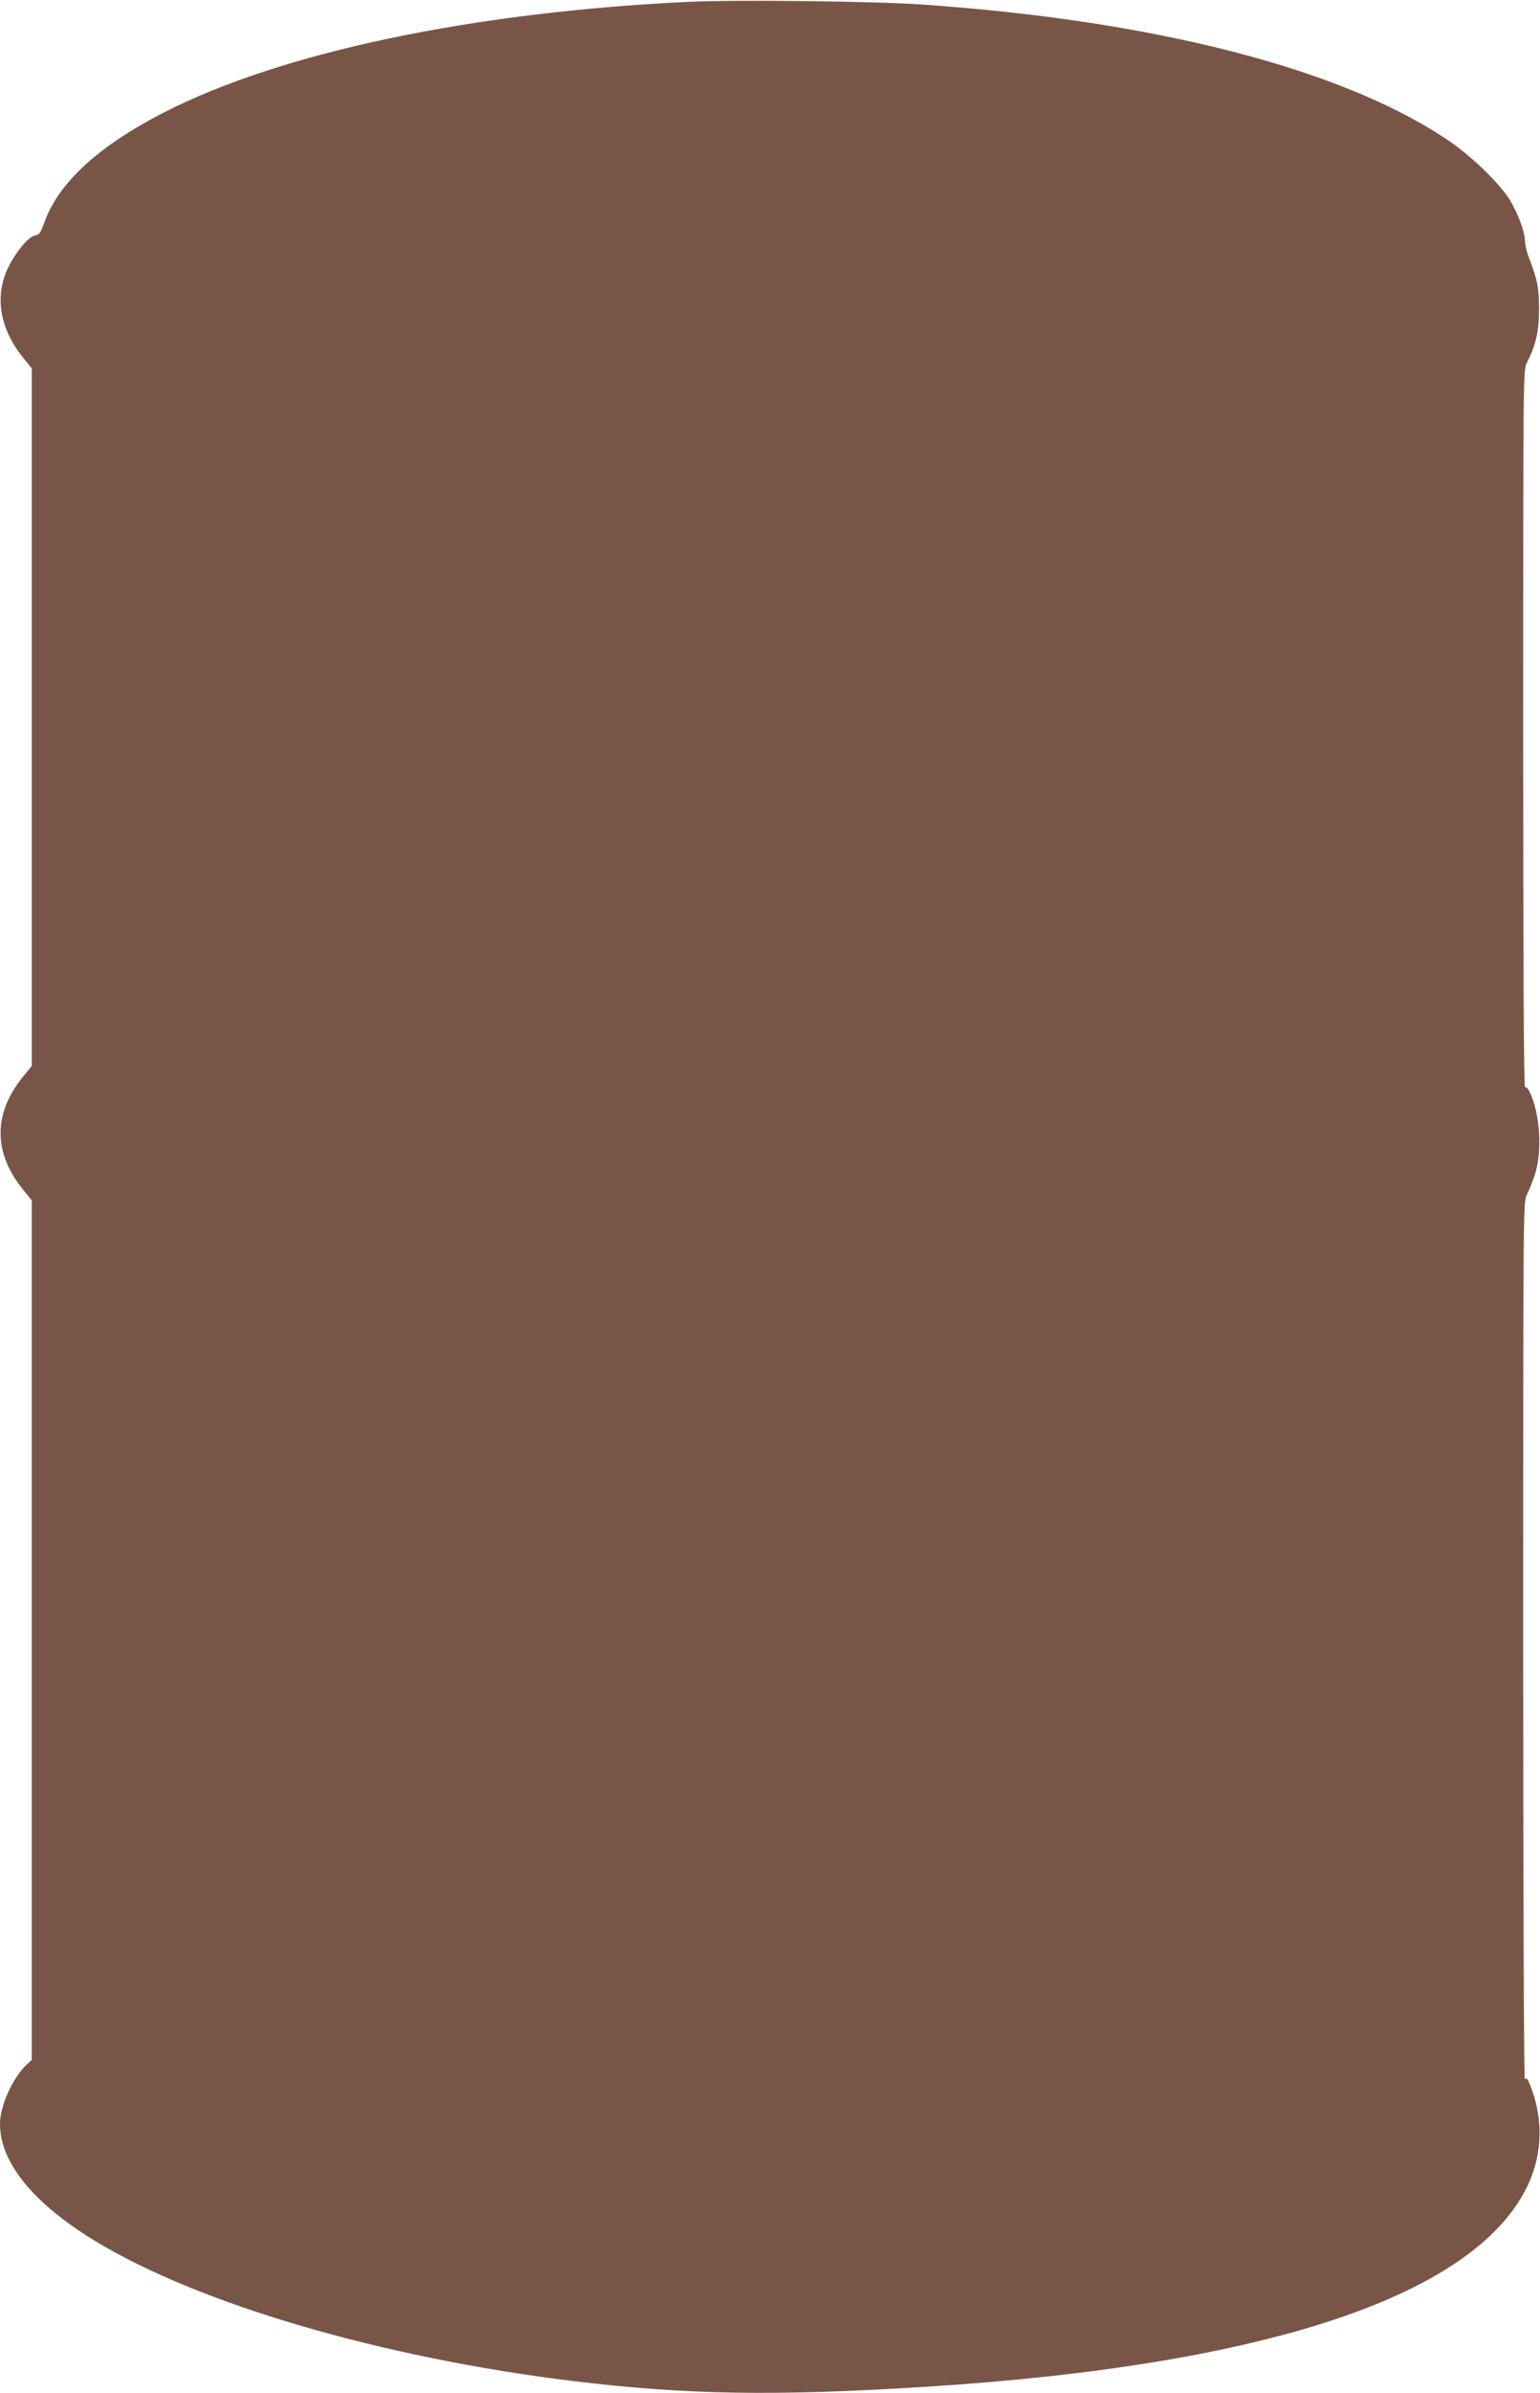 <?xml version="1.0" standalone="no"?>
<!DOCTYPE svg PUBLIC "-//W3C//DTD SVG 20010904//EN"
 "http://www.w3.org/TR/2001/REC-SVG-20010904/DTD/svg10.dtd">
<svg version="1.0" xmlns="http://www.w3.org/2000/svg"
 width="824pt" height="1280pt" viewBox="0 0 824 1280"
 preserveAspectRatio="xMidYMid meet">
<g transform="translate(0,1280) scale(0.1,-0.1)"
fill="#795548" stroke="none">
<path d="M3679 12790 c-1155 -56 -2170 -269 -2799 -590 -352 -180 -566 -376
-643 -590 -20 -56 -27 -66 -51 -70 -34 -6 -101 -87 -141 -168 -76 -155 -47
-330 78 -484 l47 -58 0 -1865 0 -1866 -49 -60 c-158 -196 -157 -405 2 -601
l47 -58 0 -2298 0 -2299 -26 -24 c-76 -71 -144 -221 -144 -318 0 -207 178
-425 510 -627 557 -338 1536 -624 2560 -749 607 -73 1075 -81 1886 -30 1836
116 2954 493 3224 1089 75 166 77 358 4 532 -12 28 -18 34 -25 23 -5 -8 -9
941 -9 2339 0 2304 0 2354 19 2391 11 20 30 69 43 107 42 125 28 335 -29 447
-7 15 -18 25 -23 22 -7 -4 -10 694 -10 1915 0 1877 0 1922 19 1959 49 94 66
171 66 291 -1 115 -8 152 -59 285 -8 22 -15 55 -16 73 0 47 -34 140 -76 214
-56 95 -216 250 -354 340 -567 374 -1556 627 -2785 713 -259 19 -1011 27
-1266 15z"/>
</g>
</svg>
